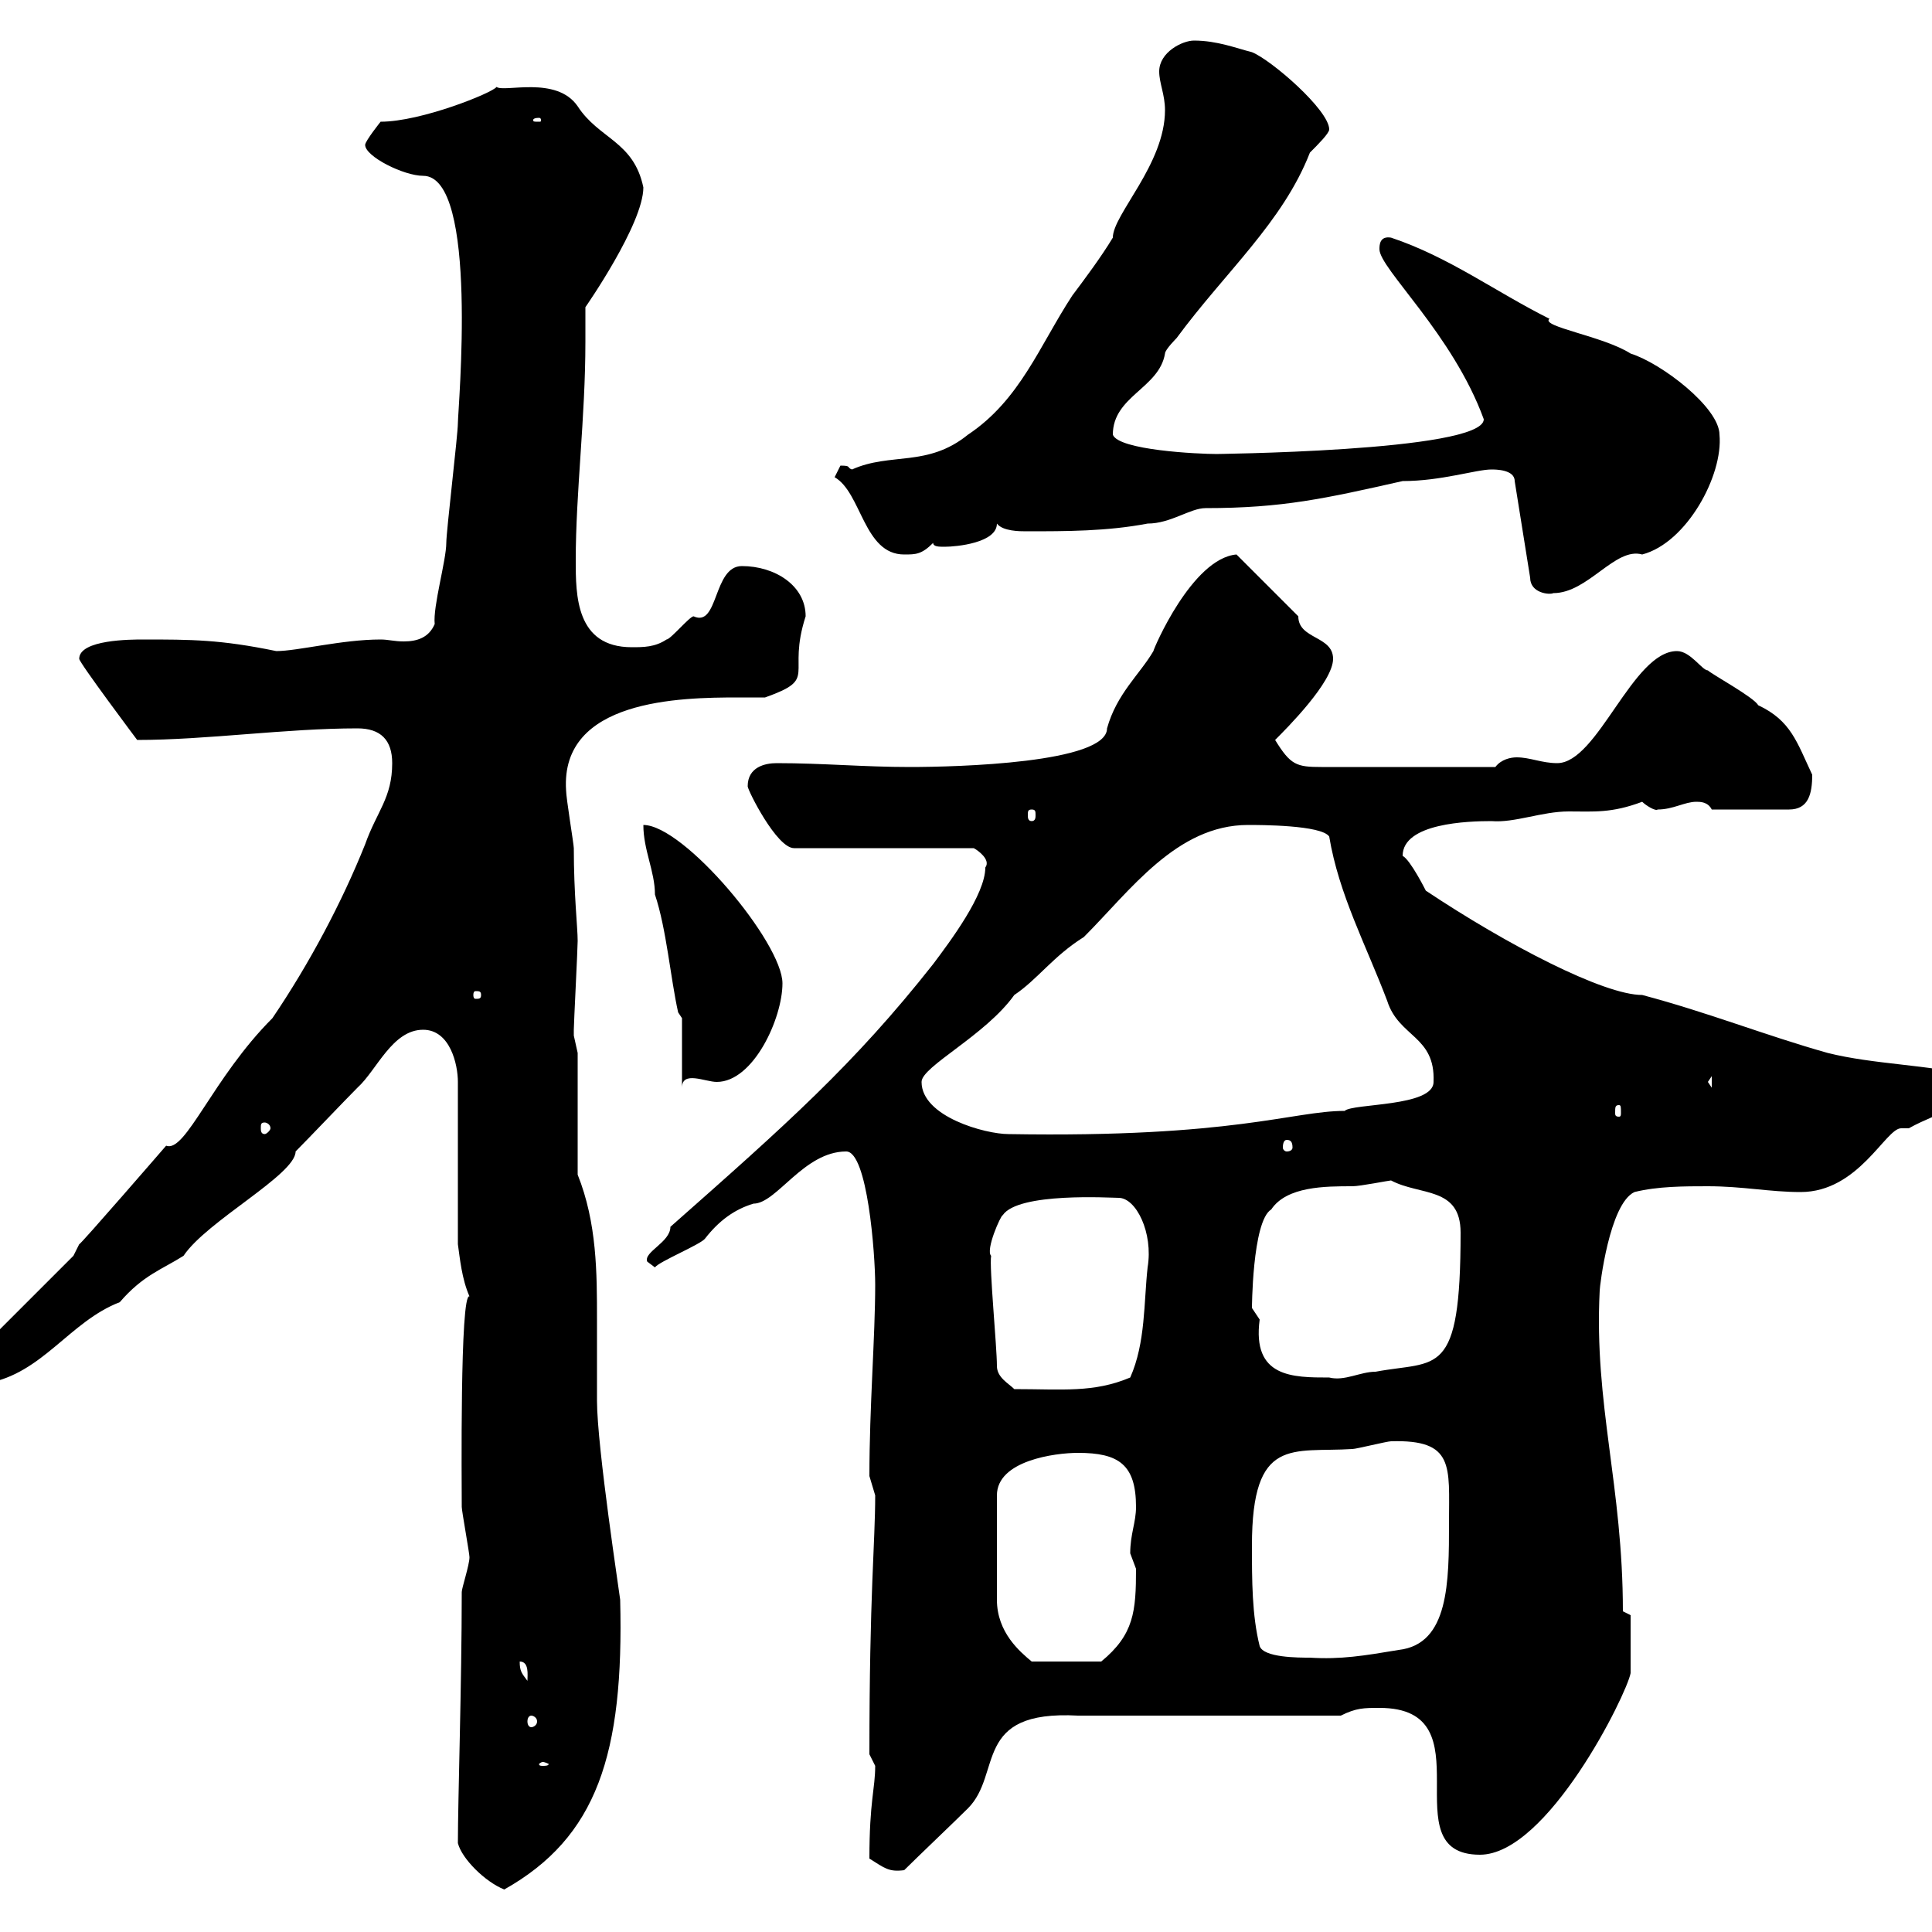 <svg xmlns="http://www.w3.org/2000/svg" xmlns:xlink="http://www.w3.org/1999/xlink" width="300" height="300"><path d="M71.10 286.20C71.70 288.60 75.30 292.20 78.30 293.40C92.70 285.30 96.90 272.40 96.30 248.40C96.30 248.10 92.70 224.70 92.70 217.50C92.70 212.70 92.70 208.80 92.70 204.90C92.70 197.70 92.70 189.90 89.70 182.40L89.70 163.50C89.70 163.50 89.10 160.80 89.10 160.80C89.10 159.90 89.10 159.90 89.10 159.90C89.10 159 89.70 147.30 89.70 146.10C89.70 144 89.10 138.90 89.10 131.70C89.10 131.10 87.90 123.90 87.90 122.70C87 108.60 105.60 108.30 114.60 108.30C115.80 108.30 117.60 108.30 118.80 108.30C127.20 105.30 122.10 105 125.10 95.70C125.10 90.90 120.30 87.90 115.20 87.90C110.70 87.90 111.60 97.50 107.70 95.70C107.10 95.70 104.10 99.30 103.50 99.30C101.70 100.50 99.90 100.50 98.10 100.50C89.40 100.50 89.40 92.40 89.40 87C89.40 76.50 90.90 64.80 90.90 53.10C90.90 51.30 90.90 49.50 90.90 47.70C90.90 47.70 99.90 34.80 99.90 29.10C98.40 21.90 93 21.60 89.70 16.50C86.40 11.70 78.30 14.40 77.10 13.50C76.50 14.40 65.40 18.90 59.10 18.90C59.10 18.90 56.70 21.90 56.70 22.50C56.70 24.30 62.70 27.30 65.70 27.30C74.40 27.30 71.10 63.60 71.10 65.70C71.10 67.50 69.30 82.50 69.30 84.30C69.30 87 67.20 94.20 67.50 96.90C66.60 99 64.80 99.60 62.70 99.60C61.20 99.60 60.30 99.30 59.10 99.30C53.10 99.30 46.20 101.10 42.90 101.10C34.20 99.30 29.70 99.30 22.20 99.30C20.40 99.30 12.30 99.30 12.30 102.30C12.30 102.90 21.30 114.90 21.30 114.90C32.10 114.90 44.40 113.10 55.50 113.10C59.10 113.10 60.90 114.90 60.90 118.50C60.90 123.90 58.50 126 56.70 131.10C53.10 140.10 48 149.70 42.30 158.10C33 167.40 28.80 179.10 25.80 177.90C25.80 177.90 12.30 193.50 12.30 193.20C12.30 193.20 11.40 195 11.40 195L-5.70 212.10C-5.70 213.90-3 214.80-2.10 214.80C6.60 213.30 10.80 205.20 18.60 202.20C22.20 198 25.20 197.10 28.50 195C32.10 189.60 45.90 182.40 45.90 178.80C47.70 177 53.70 170.70 55.50 168.90C58.50 166.20 60.90 159.90 65.70 159.90C69.90 159.90 71.10 165.30 71.10 168L71.10 193.20C71.40 195.30 71.70 198.60 72.90 201.30C71.40 200.70 71.70 230.70 71.70 234C71.70 234.60 72.90 241.20 72.90 241.80C72.90 243 71.70 246.60 71.70 247.20C71.70 261.30 71.10 279.60 71.10 286.20ZM135 288.60C137.40 290.10 138 290.70 140.40 290.40C142.20 288.60 148.50 282.60 150.30 280.80C155.70 275.40 150.90 265.50 167.40 266.40L208.20 266.40C210.60 265.20 211.80 265.20 214.20 265.20C231.30 265.20 215.70 288 229.80 288C240.30 288 252.60 263.10 253.20 259.80C253.20 258 253.20 252.60 253.20 250.80L252 250.20C252 230.70 247.50 218.10 248.40 200.40C248.40 199.80 249.90 186.90 253.80 185.10C257.40 184.20 261.60 184.20 265.20 184.20C270.60 184.20 274.80 185.10 279.60 185.10C288.60 185.10 292.80 175.20 295.20 175.20C295.80 175.20 296.10 175.20 296.40 175.20C301.20 172.50 307.20 171.60 306.60 167.10C299.40 165.30 291 165.30 283.80 163.50C274.20 160.80 265.20 157.20 255 154.50C249 154.50 234 146.70 221.40 138.30C221.40 138.30 219 133.50 217.80 132.90C217.80 127.80 228 127.50 231.60 127.50C235.20 127.80 239.40 126 243.60 126C247.50 126 250.20 126.30 255 124.50C255.60 125.10 257.10 126 257.40 125.70C259.80 125.70 261.60 124.50 263.40 124.50C264 124.50 265.20 124.50 265.80 125.70L277.80 125.70C280.80 125.70 281.40 123.30 281.40 120.30C279 115.20 278.10 111.90 273 109.50C272.40 108.30 265.80 104.70 265.20 104.10C264.30 104.10 262.50 101.10 260.40 101.10C253.50 101.10 248.10 118.50 241.80 118.50C239.40 118.50 237.60 117.60 235.50 117.60C234.60 117.60 233.10 117.90 232.20 119.10L205.20 119.10C201.30 119.10 200.40 118.80 198 114.90C199.80 113.10 207 105.90 207 102.30C207 98.70 201.60 99.30 201.60 95.70L192 86.10C185.10 86.70 179.10 100.80 179.10 101.10C177 104.70 173.40 107.70 171.90 113.10C171.90 118.50 148.50 119.10 141.30 119.10C134.10 119.10 127.80 118.50 120.60 118.50C118.80 118.50 116.10 119.10 116.10 122.10C116.10 122.70 120.60 131.70 123.30 131.70L151.20 131.70C151.80 132 153.90 133.50 153 134.70C153 138.90 147.60 146.10 144.90 149.70C132.60 165.30 122.10 174.60 104.10 190.50C104.10 192.90 99.90 194.40 100.50 195.90C100.50 195.90 101.70 196.80 101.70 196.80C102.30 195.90 108.90 193.20 109.50 192.30C111.60 189.60 114 187.80 117 186.90C120.60 186.90 124.80 178.80 131.40 178.80C134.70 178.80 135.90 194.70 135.90 199.50C135.90 207.60 135 218.40 135 229.20C135 229.20 135.90 232.20 135.90 232.20C135.90 239.70 135 247.20 135 272.40C135 272.40 135.90 274.20 135.90 274.20C135.90 277.80 135 279.60 135 288.60ZM84.30 273.60C84.60 273.60 85.20 273.90 85.20 273.90C85.20 274.20 84.60 274.20 84.30 274.20C84 274.20 83.70 274.20 83.70 273.90C83.70 273.90 84 273.60 84.30 273.60ZM82.50 266.40C82.80 266.40 83.40 266.70 83.40 267.30C83.40 267.90 82.80 268.20 82.50 268.20C82.20 268.20 81.90 267.90 81.90 267.30C81.90 266.70 82.20 266.40 82.50 266.40ZM80.70 258C82.20 258 81.90 260.10 81.90 261C81 259.80 80.70 259.50 80.70 258ZM154.80 248.40L154.80 232.20C154.80 226.80 163.80 225.60 167.40 225.60C173.70 225.60 176.40 227.40 176.40 234C176.40 236.40 175.50 238.20 175.50 241.20C175.50 241.20 176.40 243.60 176.40 243.60C176.40 250.20 176.10 253.80 171 258L160.20 258C158.40 256.50 154.80 253.50 154.80 248.40ZM194.40 240C194.40 222.90 200.70 225.60 210 225C210.60 225 215.40 223.80 216 223.80C225.90 223.50 225 227.70 225 236.40C225 245.70 225 255.30 217.20 256.20C211.80 257.10 208.20 257.70 203.40 257.40C201.60 257.40 196.20 257.40 195.60 255.60C194.40 250.80 194.40 245.40 194.40 240ZM154.80 212.10C154.80 209.10 153.60 196.80 153.90 195C153 194.10 155.40 188.70 155.70 188.70C158.10 185.10 172.50 186 173.70 186C176.40 186 179.10 191.40 178.20 196.80C177.60 202.20 177.90 208.50 175.50 213.90C169.80 216.30 165 215.70 157.50 215.70C156.60 214.80 154.80 213.90 154.80 212.10ZM194.40 203.10C194.40 203.70 194.40 189.60 197.40 187.80C199.80 184.20 205.80 184.20 210 184.20C211.20 184.20 215.70 183.30 216 183.30C220.50 185.70 226.80 184.20 226.80 191.40C226.80 214.20 223.20 211.20 213.60 213C211.20 213 208.80 214.50 206.40 213.90C200.70 213.90 194.40 213.90 195.60 204.90C195.60 204.90 194.40 203.10 194.40 203.10ZM199.80 177C200.40 177 200.70 177.30 200.70 178.20C200.70 178.50 200.40 178.80 199.80 178.80C199.50 178.80 199.20 178.50 199.20 178.20C199.20 177.30 199.50 177 199.80 177ZM143.10 168C143.10 165.60 153 160.80 157.50 154.50C161.10 152.10 163.50 148.50 168.30 145.50C175.50 138.30 182.70 128.10 193.80 128.10C195.60 128.10 205.20 128.10 206.40 129.90C207.90 138.90 212.10 146.70 215.40 155.40C217.20 161.10 222.90 160.80 222.60 168C222.60 171.90 210 171.30 208.80 172.50C200.70 172.50 191.70 176.70 156.60 176.10C153 176.10 143.10 173.40 143.10 168ZM41.10 174.30C41.40 174.30 42 174.60 42 175.20C42 175.50 41.40 176.10 41.10 176.10C40.50 176.10 40.50 175.50 40.50 175.20C40.50 174.60 40.50 174.30 41.10 174.30ZM251.40 171.60C251.70 171.60 251.70 171.90 251.70 172.80C251.70 173.10 251.70 173.40 251.40 173.40C250.80 173.40 250.80 173.10 250.80 172.80C250.80 171.90 250.80 171.60 251.40 171.60ZM265.20 168L265.80 167.10L265.80 168.90ZM105.90 158.10L105.90 168.90C105.90 166.20 109.50 168 111.30 168C117 168 121.50 158.10 121.50 152.70C121.50 146.40 106.20 128.10 99.90 128.10C99.90 132 101.70 135.30 101.70 138.90C103.50 144.30 104.10 151.80 105.30 157.20ZM74.70 154.50C74.70 155.10 74.40 155.10 73.80 155.10C73.80 155.10 73.50 155.10 73.50 154.50C73.50 153.90 73.80 153.90 73.80 153.90C74.40 153.90 74.70 153.90 74.70 154.50ZM160.20 125.70C160.80 125.70 160.80 126 160.80 126.60C160.80 126.90 160.80 127.50 160.20 127.50C159.60 127.50 159.60 126.90 159.60 126.60C159.60 126 159.60 125.70 160.20 125.70ZM231.60 72.90C232.20 72.90 235.20 72.90 235.20 74.70L237.60 89.70C237.60 92.10 240.60 92.40 241.20 92.10C246.60 92.10 250.80 84.90 255 86.10C261.90 84.30 267.60 73.80 267 67.50C267 63.30 258 56.40 253.20 54.90C249 52.20 239.10 50.70 240.60 49.50C232.20 45.30 225 39.90 216 36.90C214.20 36.60 214.20 38.10 214.20 38.70C214.20 41.70 225.60 51.90 230.40 65.10C230.40 70.20 186.60 70.50 189 70.50C186 70.50 173.70 69.90 172.80 67.50C172.80 61.50 180 60.30 180.90 54.90C180.90 54.30 182.70 52.50 182.70 52.50C190.20 42.30 199.20 34.50 203.40 23.70C204.60 22.50 206.40 20.70 206.40 20.10C206.40 17.10 197.40 9.30 194.40 8.10C192 7.50 189 6.30 185.40 6.30C183.60 6.30 180 8.10 180 11.10C180 12.90 180.90 14.70 180.90 17.10C180.90 25.50 172.80 33.30 172.80 36.90C171 39.90 168.30 43.50 166.50 45.90C161.40 53.70 158.40 62.10 150.30 67.50C144 72.60 138.30 70.20 132.30 72.90C131.40 72.60 132.30 72.30 130.50 72.30C130.50 72.30 129.60 74.10 129.60 74.10C133.80 76.50 134.10 86.10 140.40 86.10C142.20 86.10 143.10 86.10 144.90 84.30C144.90 84.90 145.80 84.90 146.70 84.90C148.50 84.90 154.80 84.30 154.80 81.30C155.70 82.50 158.40 82.50 159.30 82.50C165.60 82.50 171.90 82.50 178.20 81.30C181.80 81.30 184.80 78.90 187.20 78.90C199.20 78.90 205.80 77.40 217.80 74.70C223.80 74.70 229.20 72.90 231.60 72.90ZM83.70 18.30C84 18.30 84 18.60 84 18.60C84 18.90 84 18.90 83.70 18.90C82.80 18.90 82.80 18.90 82.80 18.60C82.80 18.60 82.80 18.30 83.70 18.30Z"/></svg>